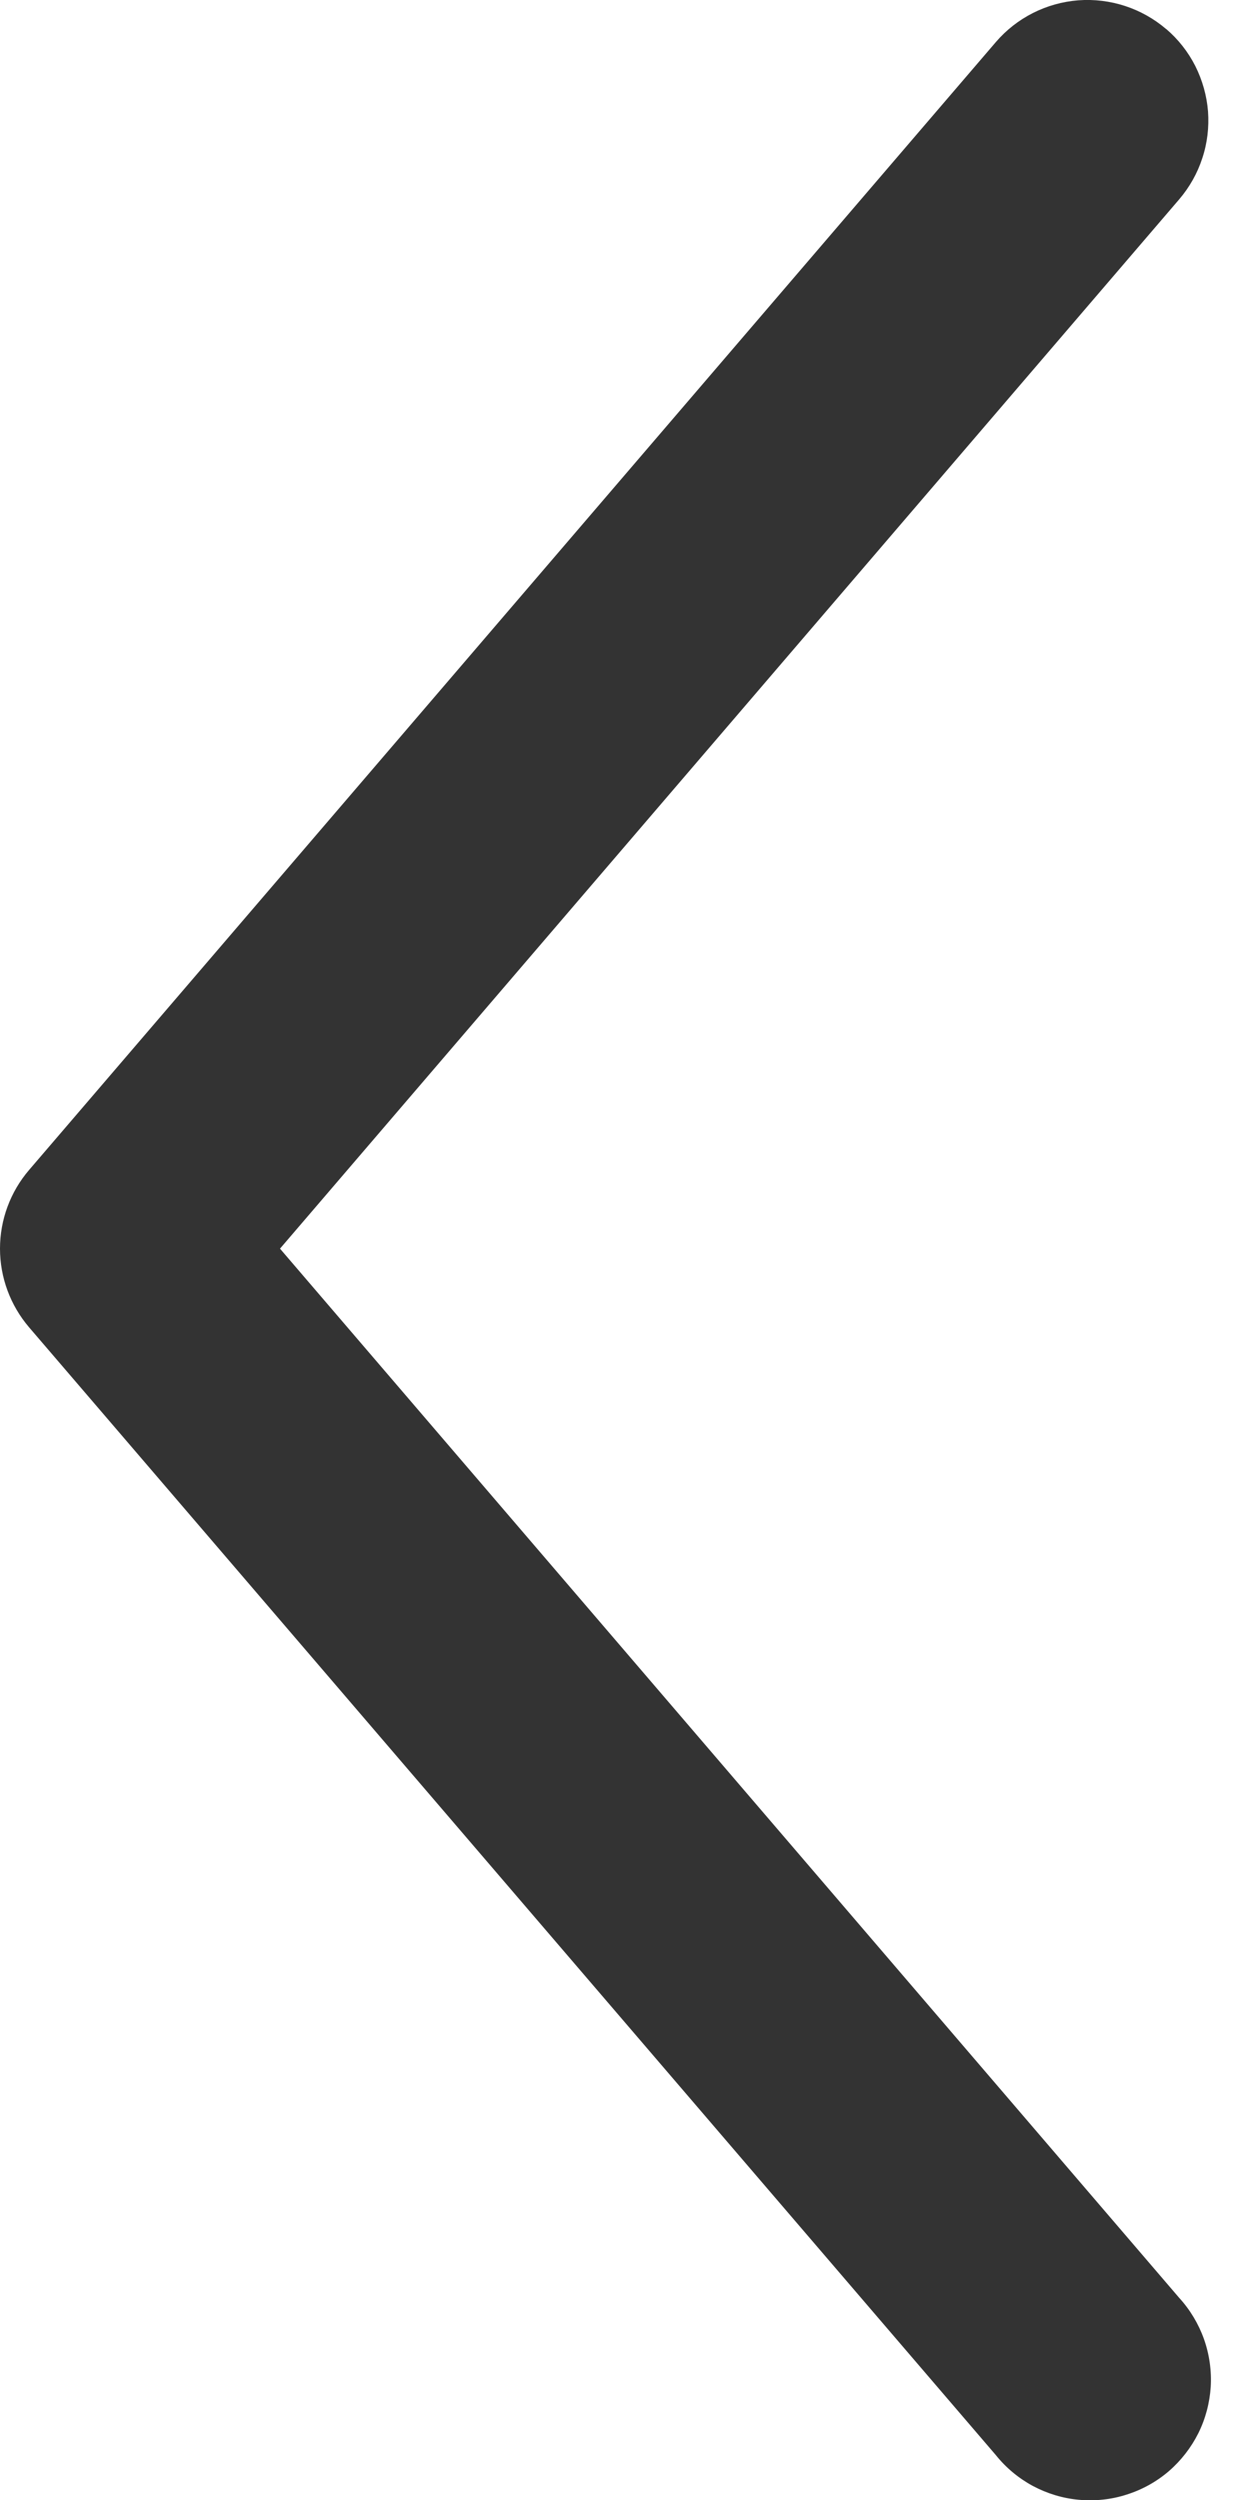 <?xml version="1.0" encoding="utf-8"?>
<svg xmlns="http://www.w3.org/2000/svg" fill="none" height="100%" overflow="visible" preserveAspectRatio="none" style="display: block;" viewBox="0 0 12 24" width="100%">
<path clip-rule="evenodd" d="M11.195 0.278C11.311 0.377 11.406 0.498 11.475 0.634C11.543 0.77 11.585 0.918 11.597 1.07C11.608 1.222 11.59 1.375 11.542 1.519C11.495 1.664 11.419 1.798 11.32 1.914L2.688 11.987L11.32 22.059C11.425 22.174 11.506 22.309 11.558 22.455C11.61 22.602 11.632 22.758 11.623 22.913C11.613 23.068 11.573 23.22 11.504 23.359C11.434 23.498 11.338 23.622 11.22 23.724C11.102 23.825 10.965 23.901 10.816 23.948C10.668 23.996 10.512 24.012 10.357 23.998C10.202 23.984 10.052 23.938 9.915 23.865C9.778 23.791 9.657 23.69 9.56 23.569L0.279 12.742C0.099 12.531 0 12.264 0 11.987C0 11.71 0.099 11.442 0.279 11.232L9.56 0.404C9.76 0.171 10.045 0.027 10.351 0.003C10.658 -0.02 10.961 0.079 11.195 0.279" fill="#333333" fill-rule="evenodd" id="Vector"/>
</svg>